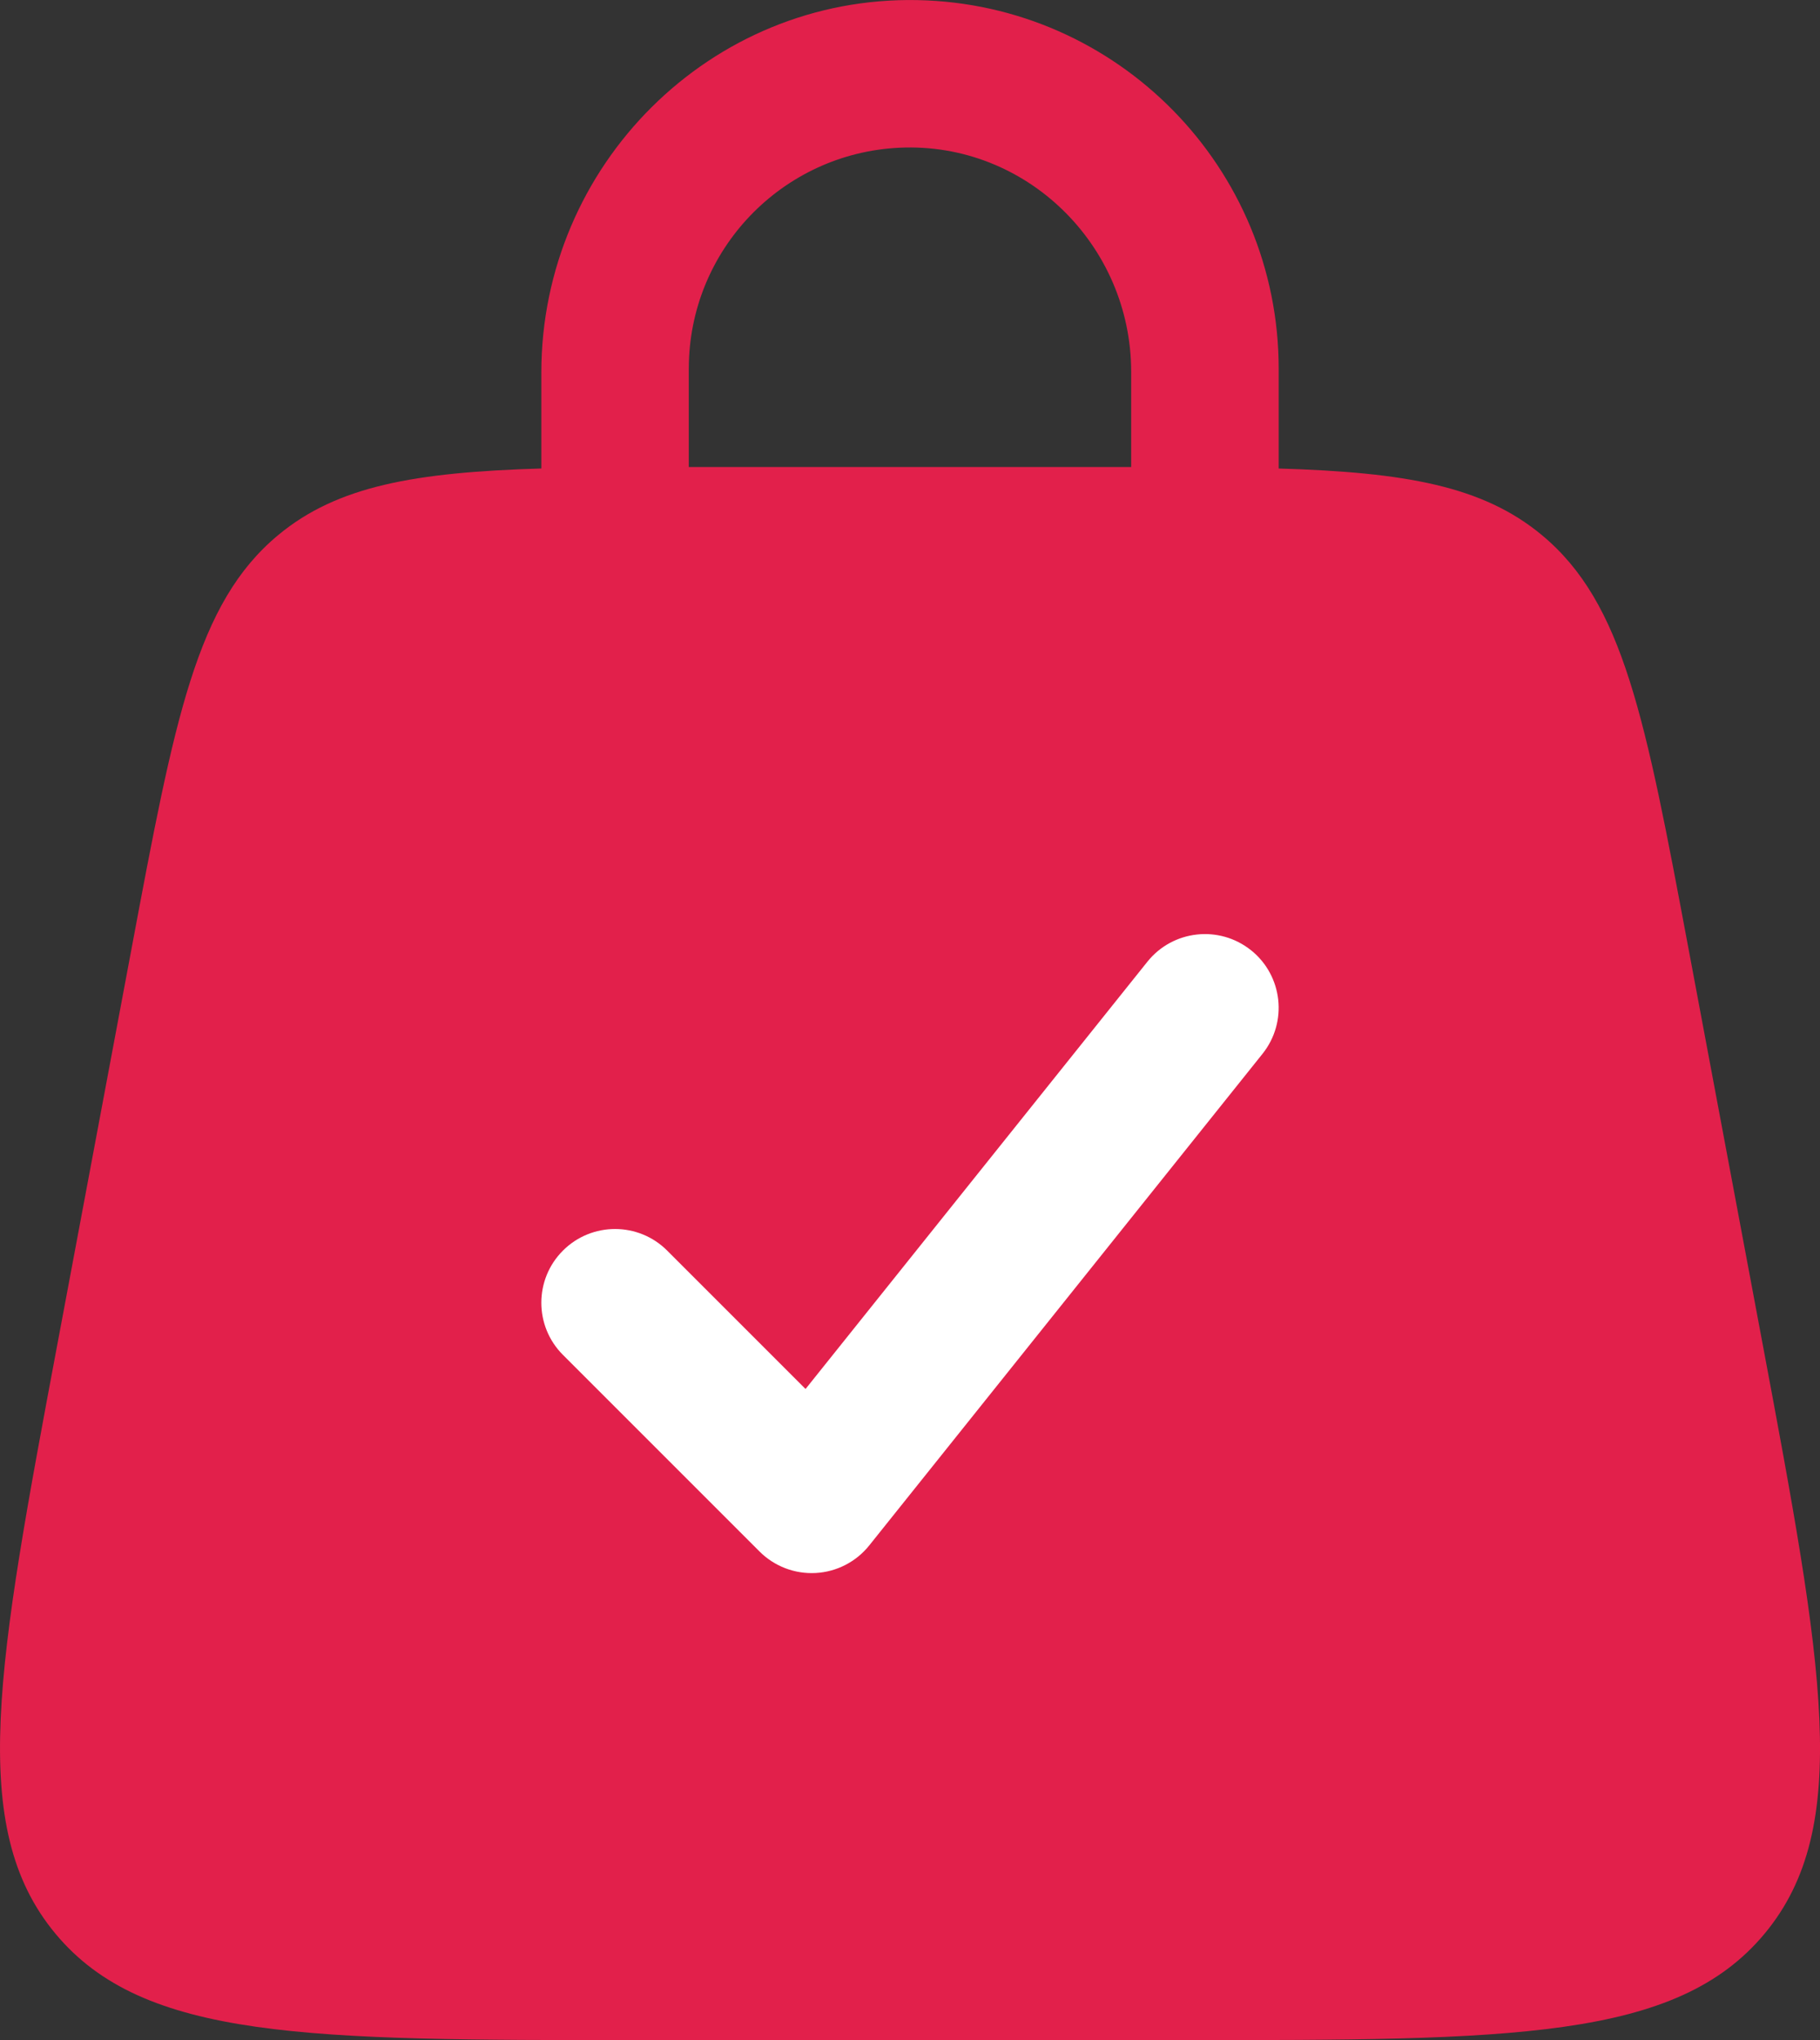 <?xml version="1.0" encoding="UTF-8"?>
<svg id="Camada_2" xmlns="http://www.w3.org/2000/svg" viewBox="0 0 737.83 827">
  <rect x="0" y="0" width="737.83" height="827" fill="#333333" stroke="none"/>
  <defs>
    <style>
      .cls-1 {
        fill: #fff;
      }

      .cls-2 {
        fill: #e2204b;
        fill-rule: evenodd;
      }
    </style>
  </defs>
  <g id="Camada_3">
    <g>
      <rect class="cls-1" x="201.4" y="362.86" width="334.94" height="292" rx=".08" ry=".08"/>
      <path class="cls-2" d="M219.46,189.91c0-.2,0-.39,0-.59v-38.31c0-83.97,68.53-152.64,152.49-150.97,81.14,1.61,146.43,67.9,146.43,149.43v39.86c0,.2,0,.4,0,.59,51.3,1.54,82.7,7.07,106.66,26.96,33.21,27.56,41.95,74.21,59.45,167.51l29.89,159.42c24.6,131.19,36.89,196.79,1.04,239.99-35.86,43.21-102.6,43.21-236.08,43.21h-220.83c-133.48,0-200.22,0-236.08-43.21-35.86-43.21-23.56-108.8,1.04-239.99l29.89-159.42c17.49-93.3,26.24-139.95,59.45-167.51,23.97-19.89,55.36-25.43,106.66-26.97ZM279.24,149.46c0-48.1,37.87-87.36,85.42-89.58,51.33-2.4,93.92,39.46,93.92,90.85v38.58s0,0,0,0c-3,0-6.05,0-9.15,0h-161.05c-3.1,0-6.15,0-9.15,0,0,0,0,0,0,0v-39.86ZM507.15,385.18c12.89,10.31,14.98,29.12,4.67,42.01l-159.42,199.28c-5.31,6.64-13.2,10.71-21.69,11.18-8.49.47-16.78-2.7-22.79-8.71l-79.71-79.71c-11.67-11.67-11.67-30.6,0-42.27,11.67-11.67,30.6-11.67,42.27,0l56.02,56.02s.09.03.13,0l138.51-173.11c10.31-12.89,29.13-14.98,42.02-4.67Z"/>
    </g>
  </g>
</svg>